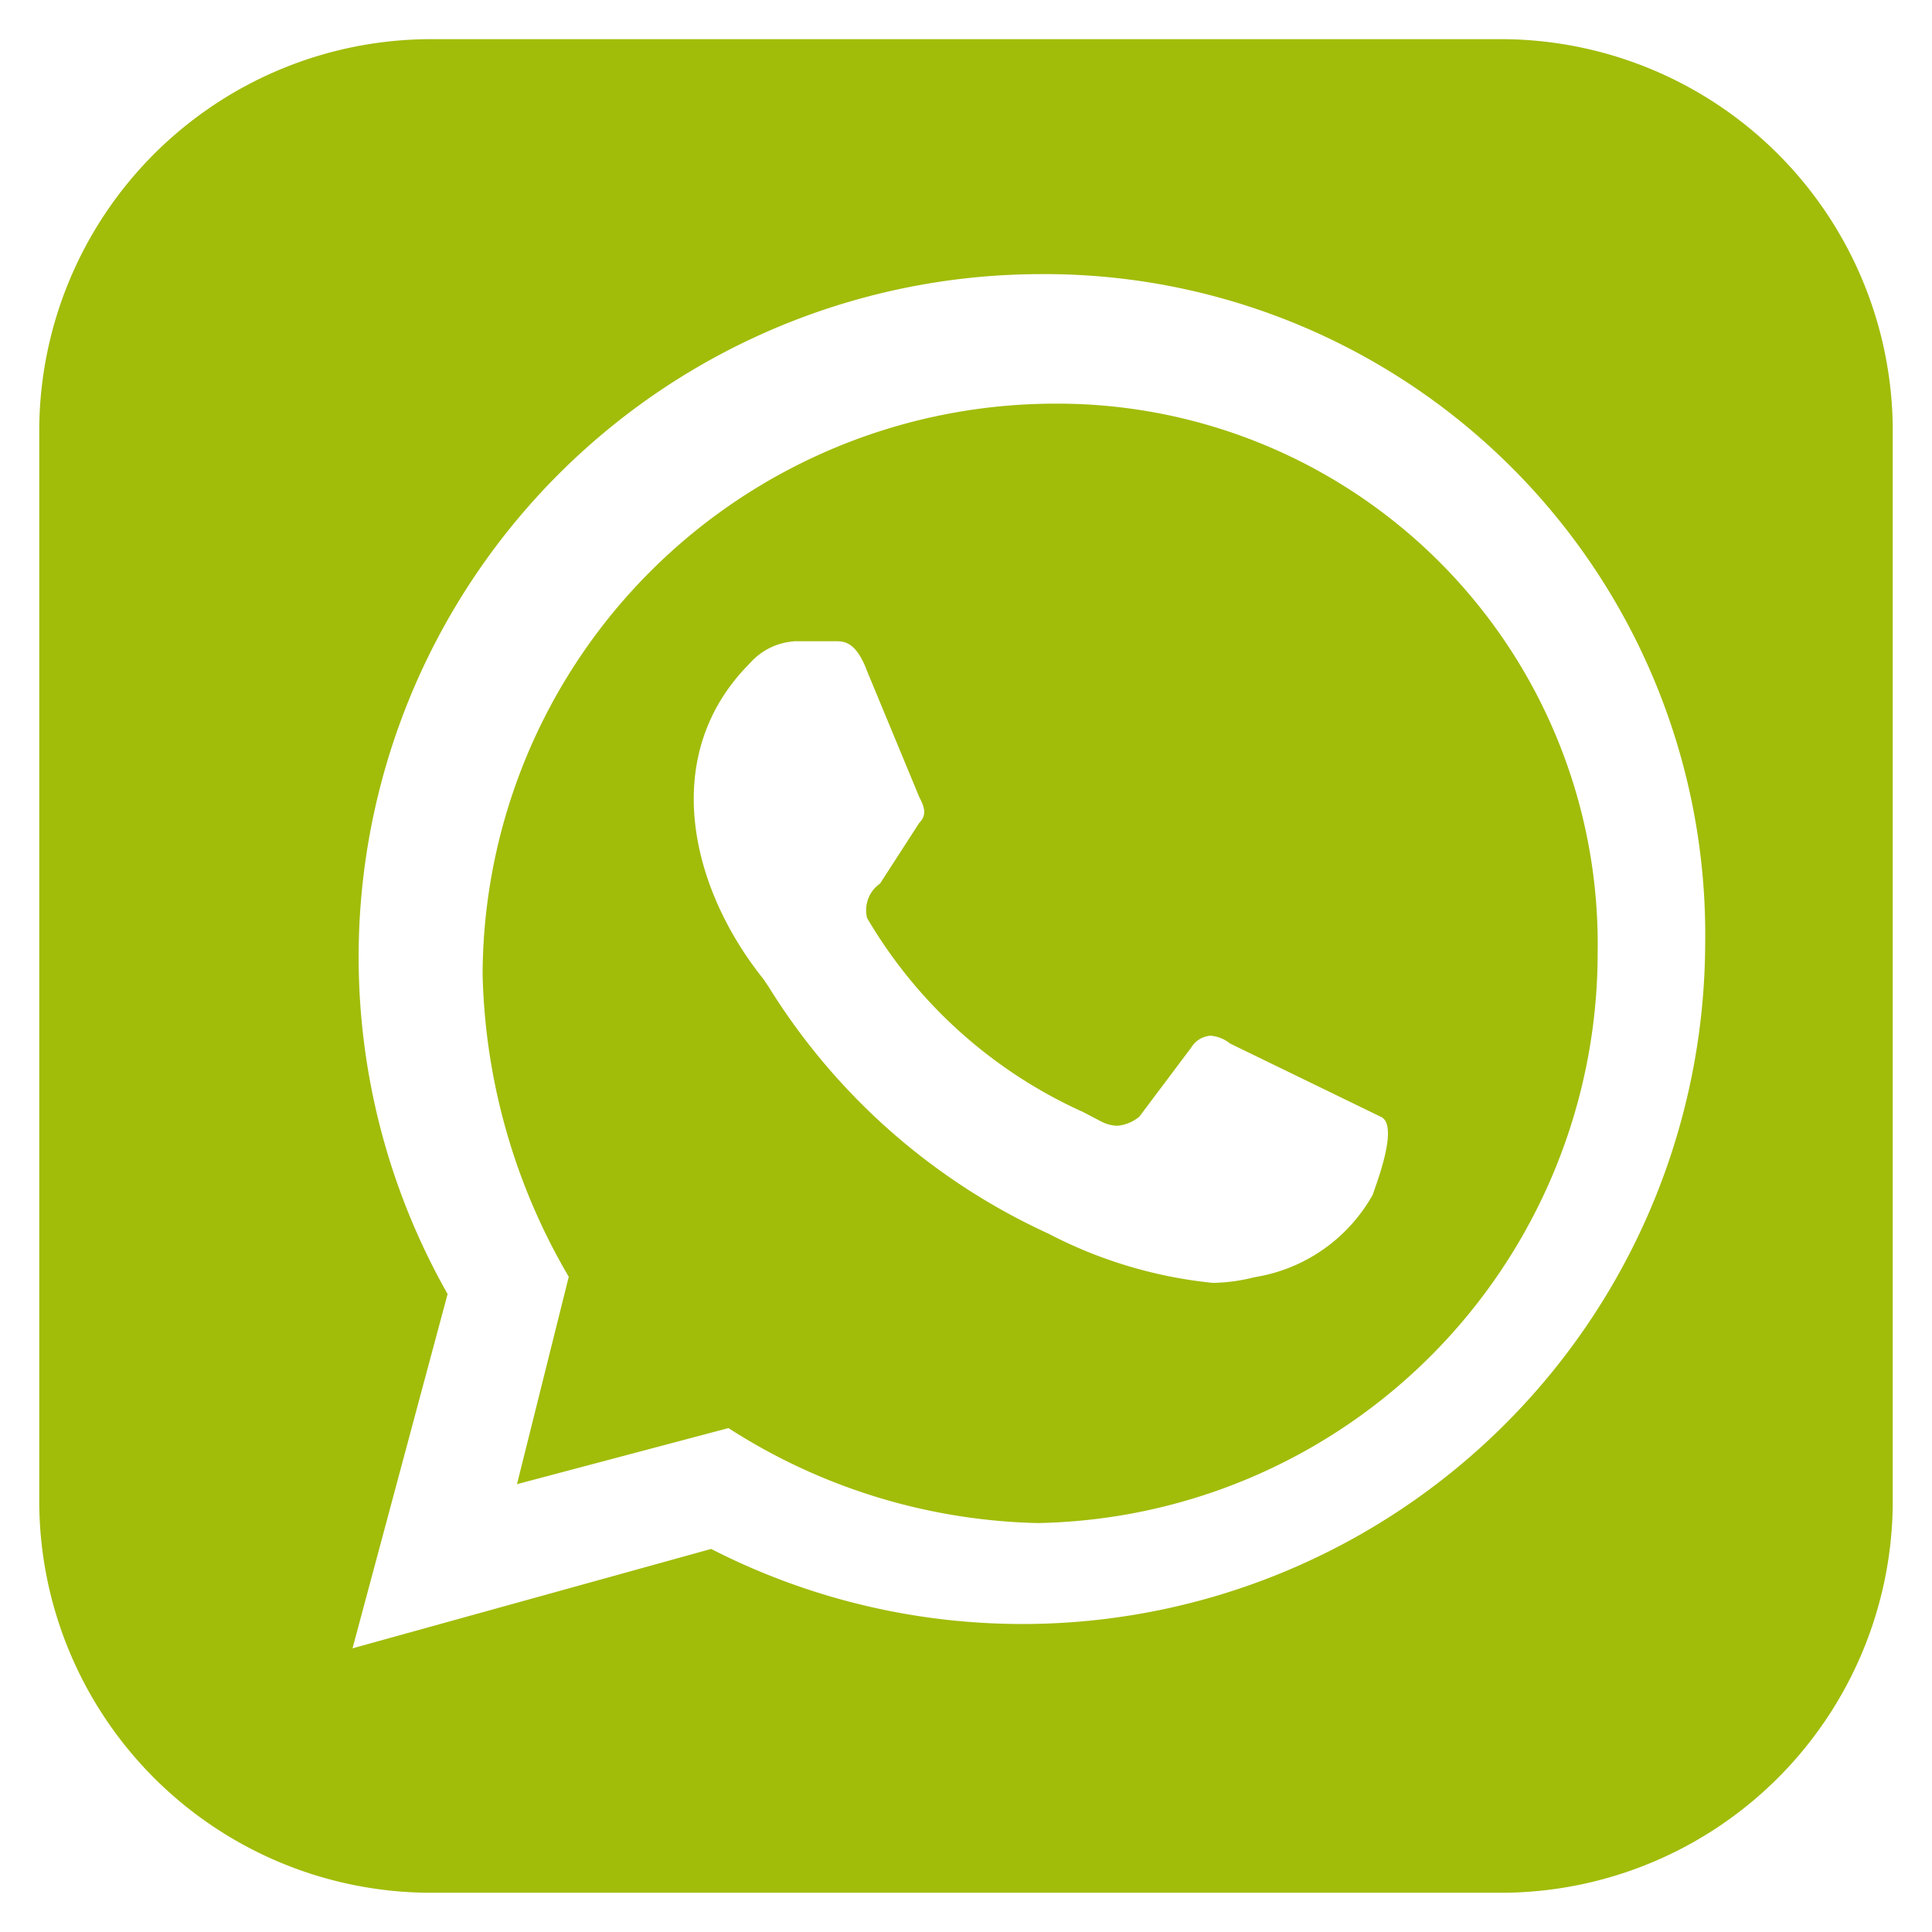 <svg xmlns="http://www.w3.org/2000/svg" width="24.668" height="24.667" viewBox="0 0 24.668 24.667">
  <g id="whatsapp_vert" transform="translate(-720.834 -299.233)">
    <path id="Soustraction_2" data-name="Soustraction 2" d="M4313.667,126.667H4300a5.006,5.006,0,0,1-5-5V108a5.006,5.006,0,0,1,5-5h13.666a5.006,5.006,0,0,1,5,5v13.667A5.006,5.006,0,0,1,4313.667,126.667ZM4307.774,106a8.719,8.719,0,0,0-7.56,13.022L4299,123.546l4.579-1.269a8.718,8.718,0,0,0,12.692-7.725A8.434,8.434,0,0,0,4307.774,106Zm0,15.947h0a7.6,7.6,0,0,1-3.974-1.213l-2.7.716.661-2.648a7.974,7.974,0,0,1-1.1-3.863,7.314,7.314,0,0,1,7.284-7.285,6.9,6.9,0,0,1,6.953,7.008A7.282,7.282,0,0,1,4307.774,121.946Zm-3.146-11.257a.822.822,0,0,0-.552.276c-1.172,1.172-.762,2.868.165,4.028.016.022.042.06.081.12a8.234,8.234,0,0,0,3.563,3.137,5.786,5.786,0,0,0,2.1.629,2.257,2.257,0,0,0,.513-.068l.039-.008a2.109,2.109,0,0,0,1.489-1.049l.009-.027.011-.031c.08-.228.292-.833.089-.935l-1.93-.938a.457.457,0,0,0-.248-.1.314.314,0,0,0-.249.152l-.662.882a.508.508,0,0,1-.283.116.485.485,0,0,1-.214-.06l-.164-.086-.06-.031a6.1,6.1,0,0,1-2.755-2.476.414.414,0,0,1,.166-.44l.5-.774c.11-.11.055-.222,0-.331l-.663-1.6c-.134-.359-.271-.389-.4-.389h-.539Z" transform="translate(-3573.665 196.733)" fill="#a2bc0a" stroke="rgba(0,0,0,0)" stroke-width="1"/>
  </g>
</svg>
